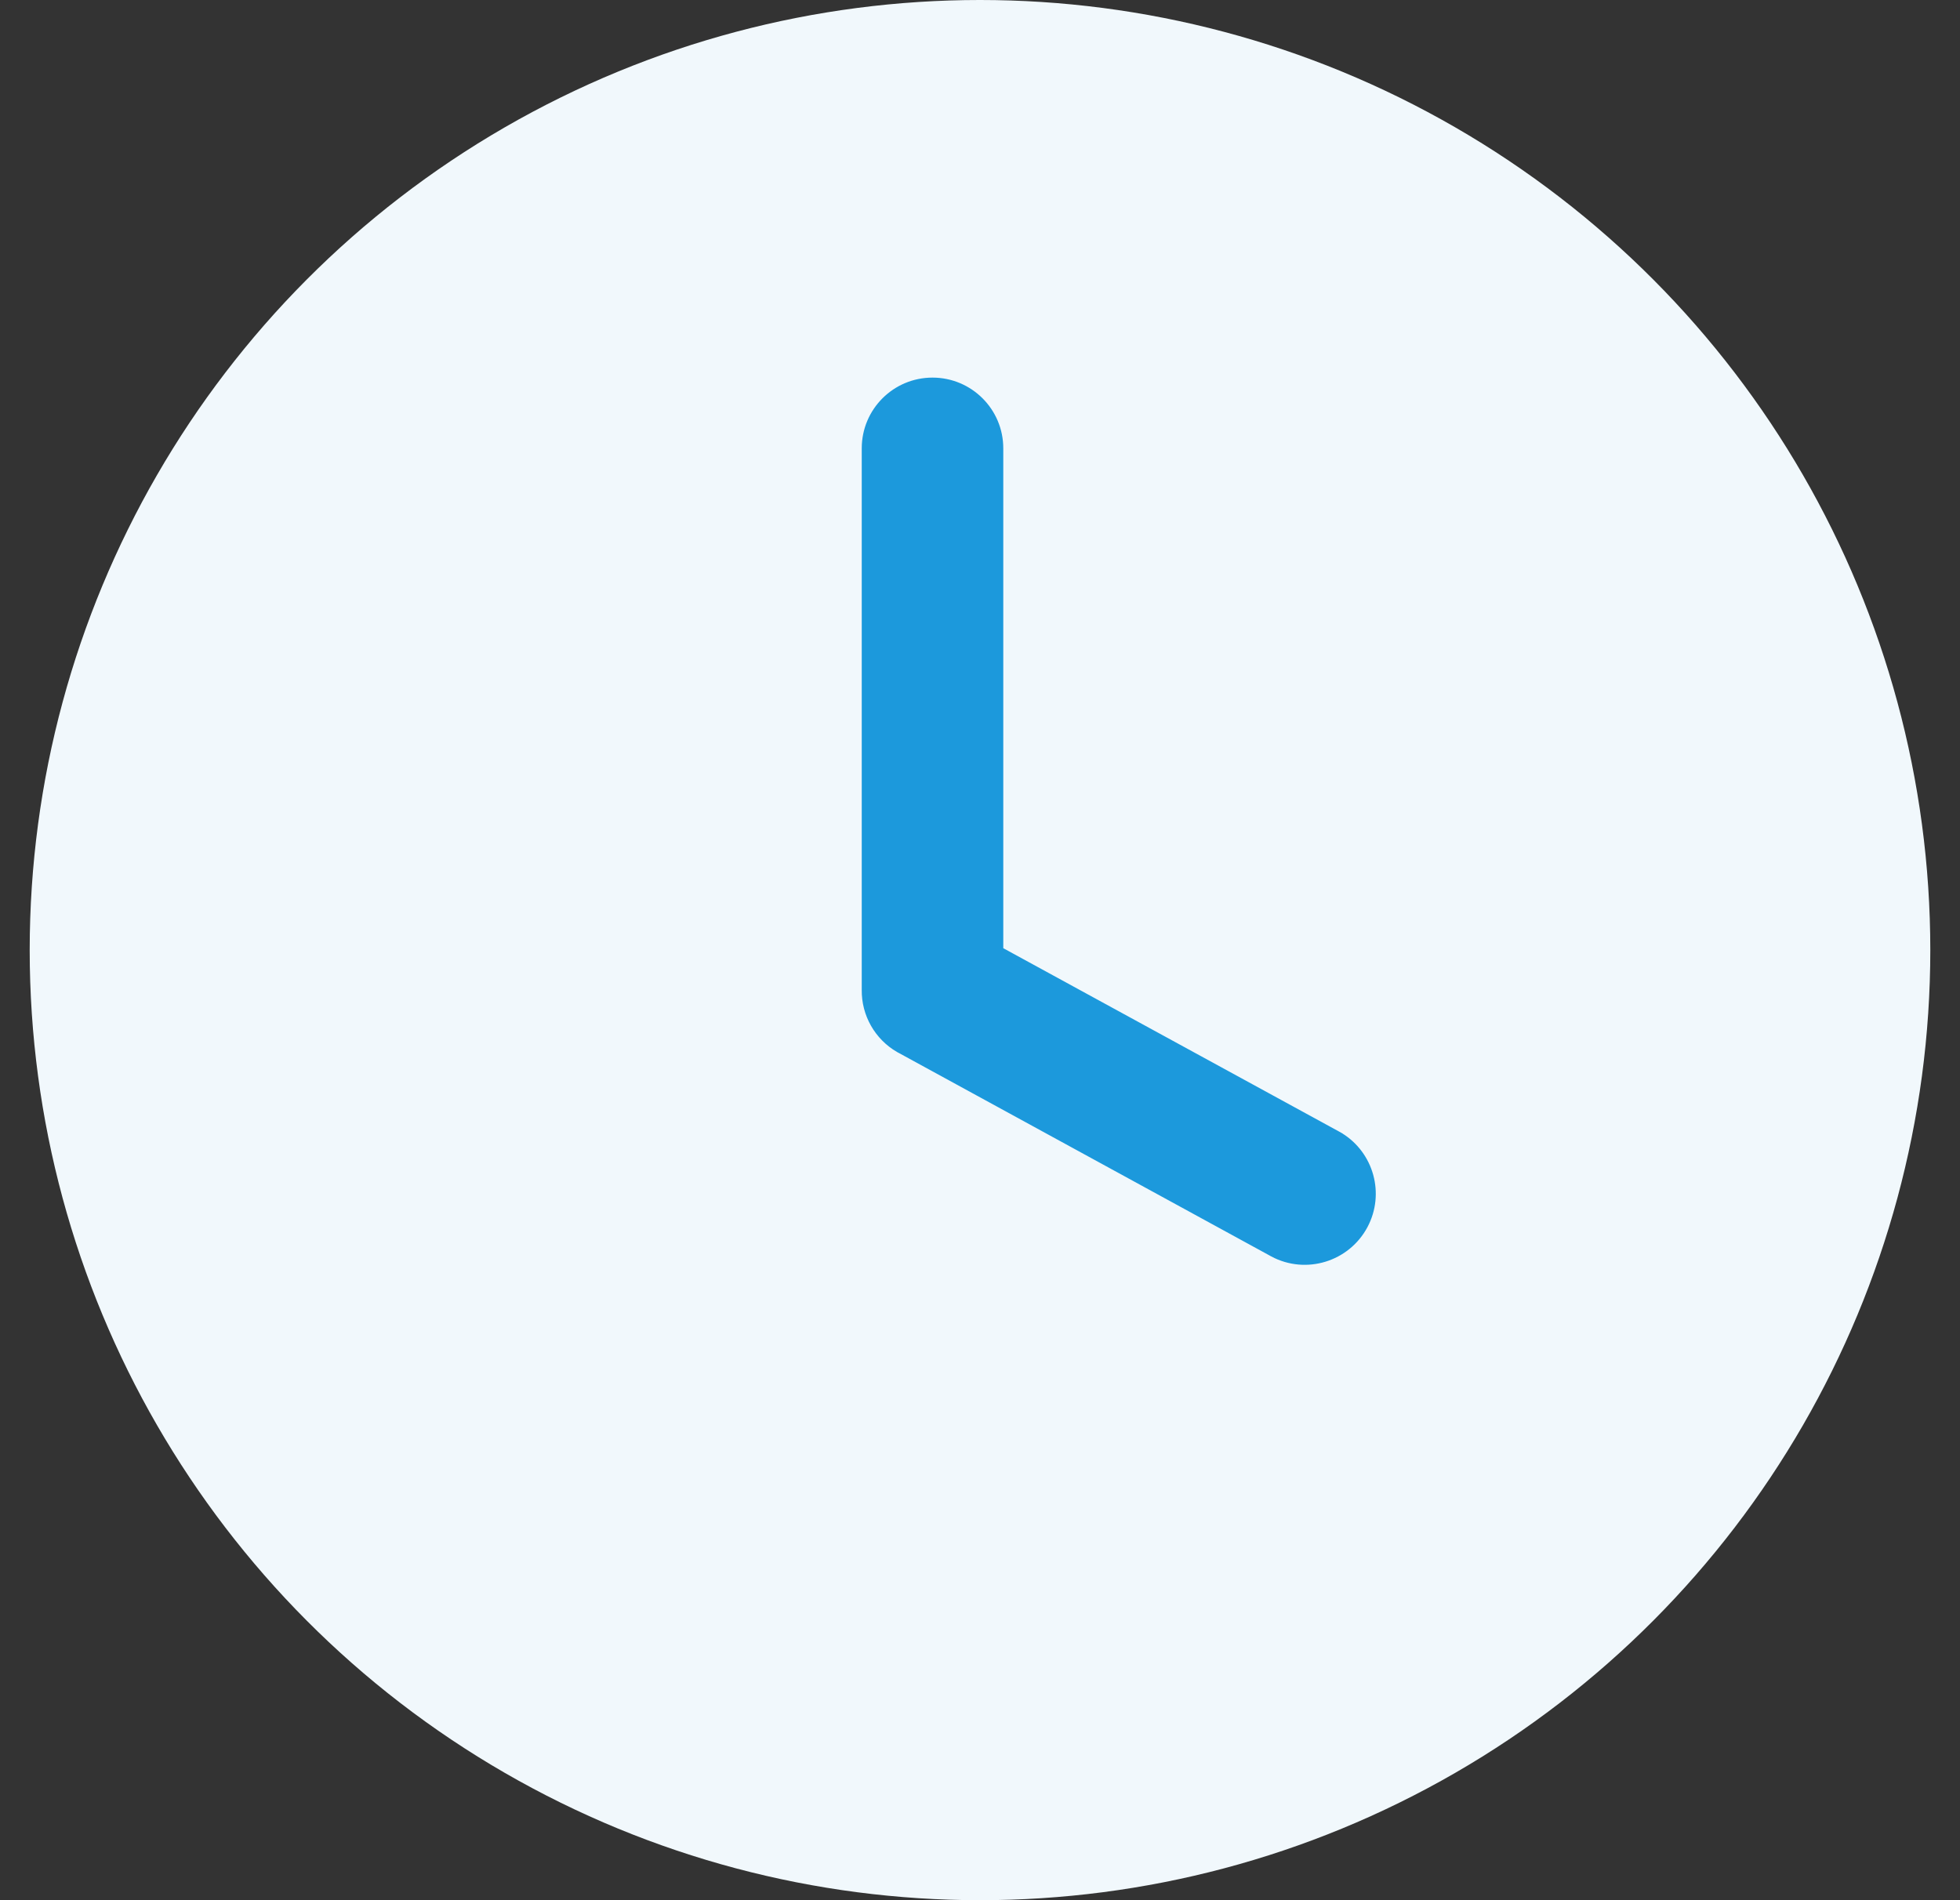 <svg width="33" height="32" viewBox="0 0 33 32" fill="none" xmlns="http://www.w3.org/2000/svg">
<rect x="0" y="0" width="33" height="32" fill="#333333" stroke="none"/>
<circle cx="16.5" cy="16" r="16" fill="#F1F8FC"/>
<path d="M22.891 20.595C23.152 20.104 22.983 19.498 22.515 19.211L22.514 19.21L22.46 19.18L16.742 16.057V7.55C16.742 6.975 16.276 6.509 15.7 6.509C15.125 6.509 14.659 6.975 14.659 7.55V16.671C14.654 17.048 14.853 17.398 15.179 17.587L15.179 17.587L15.182 17.588L21.474 21.026L21.474 21.026L21.475 21.027C21.985 21.299 22.619 21.105 22.891 20.595L22.891 20.595Z" fill="#1C99DC" stroke="#1C99DC" stroke-width="0.3"/>
</svg>
